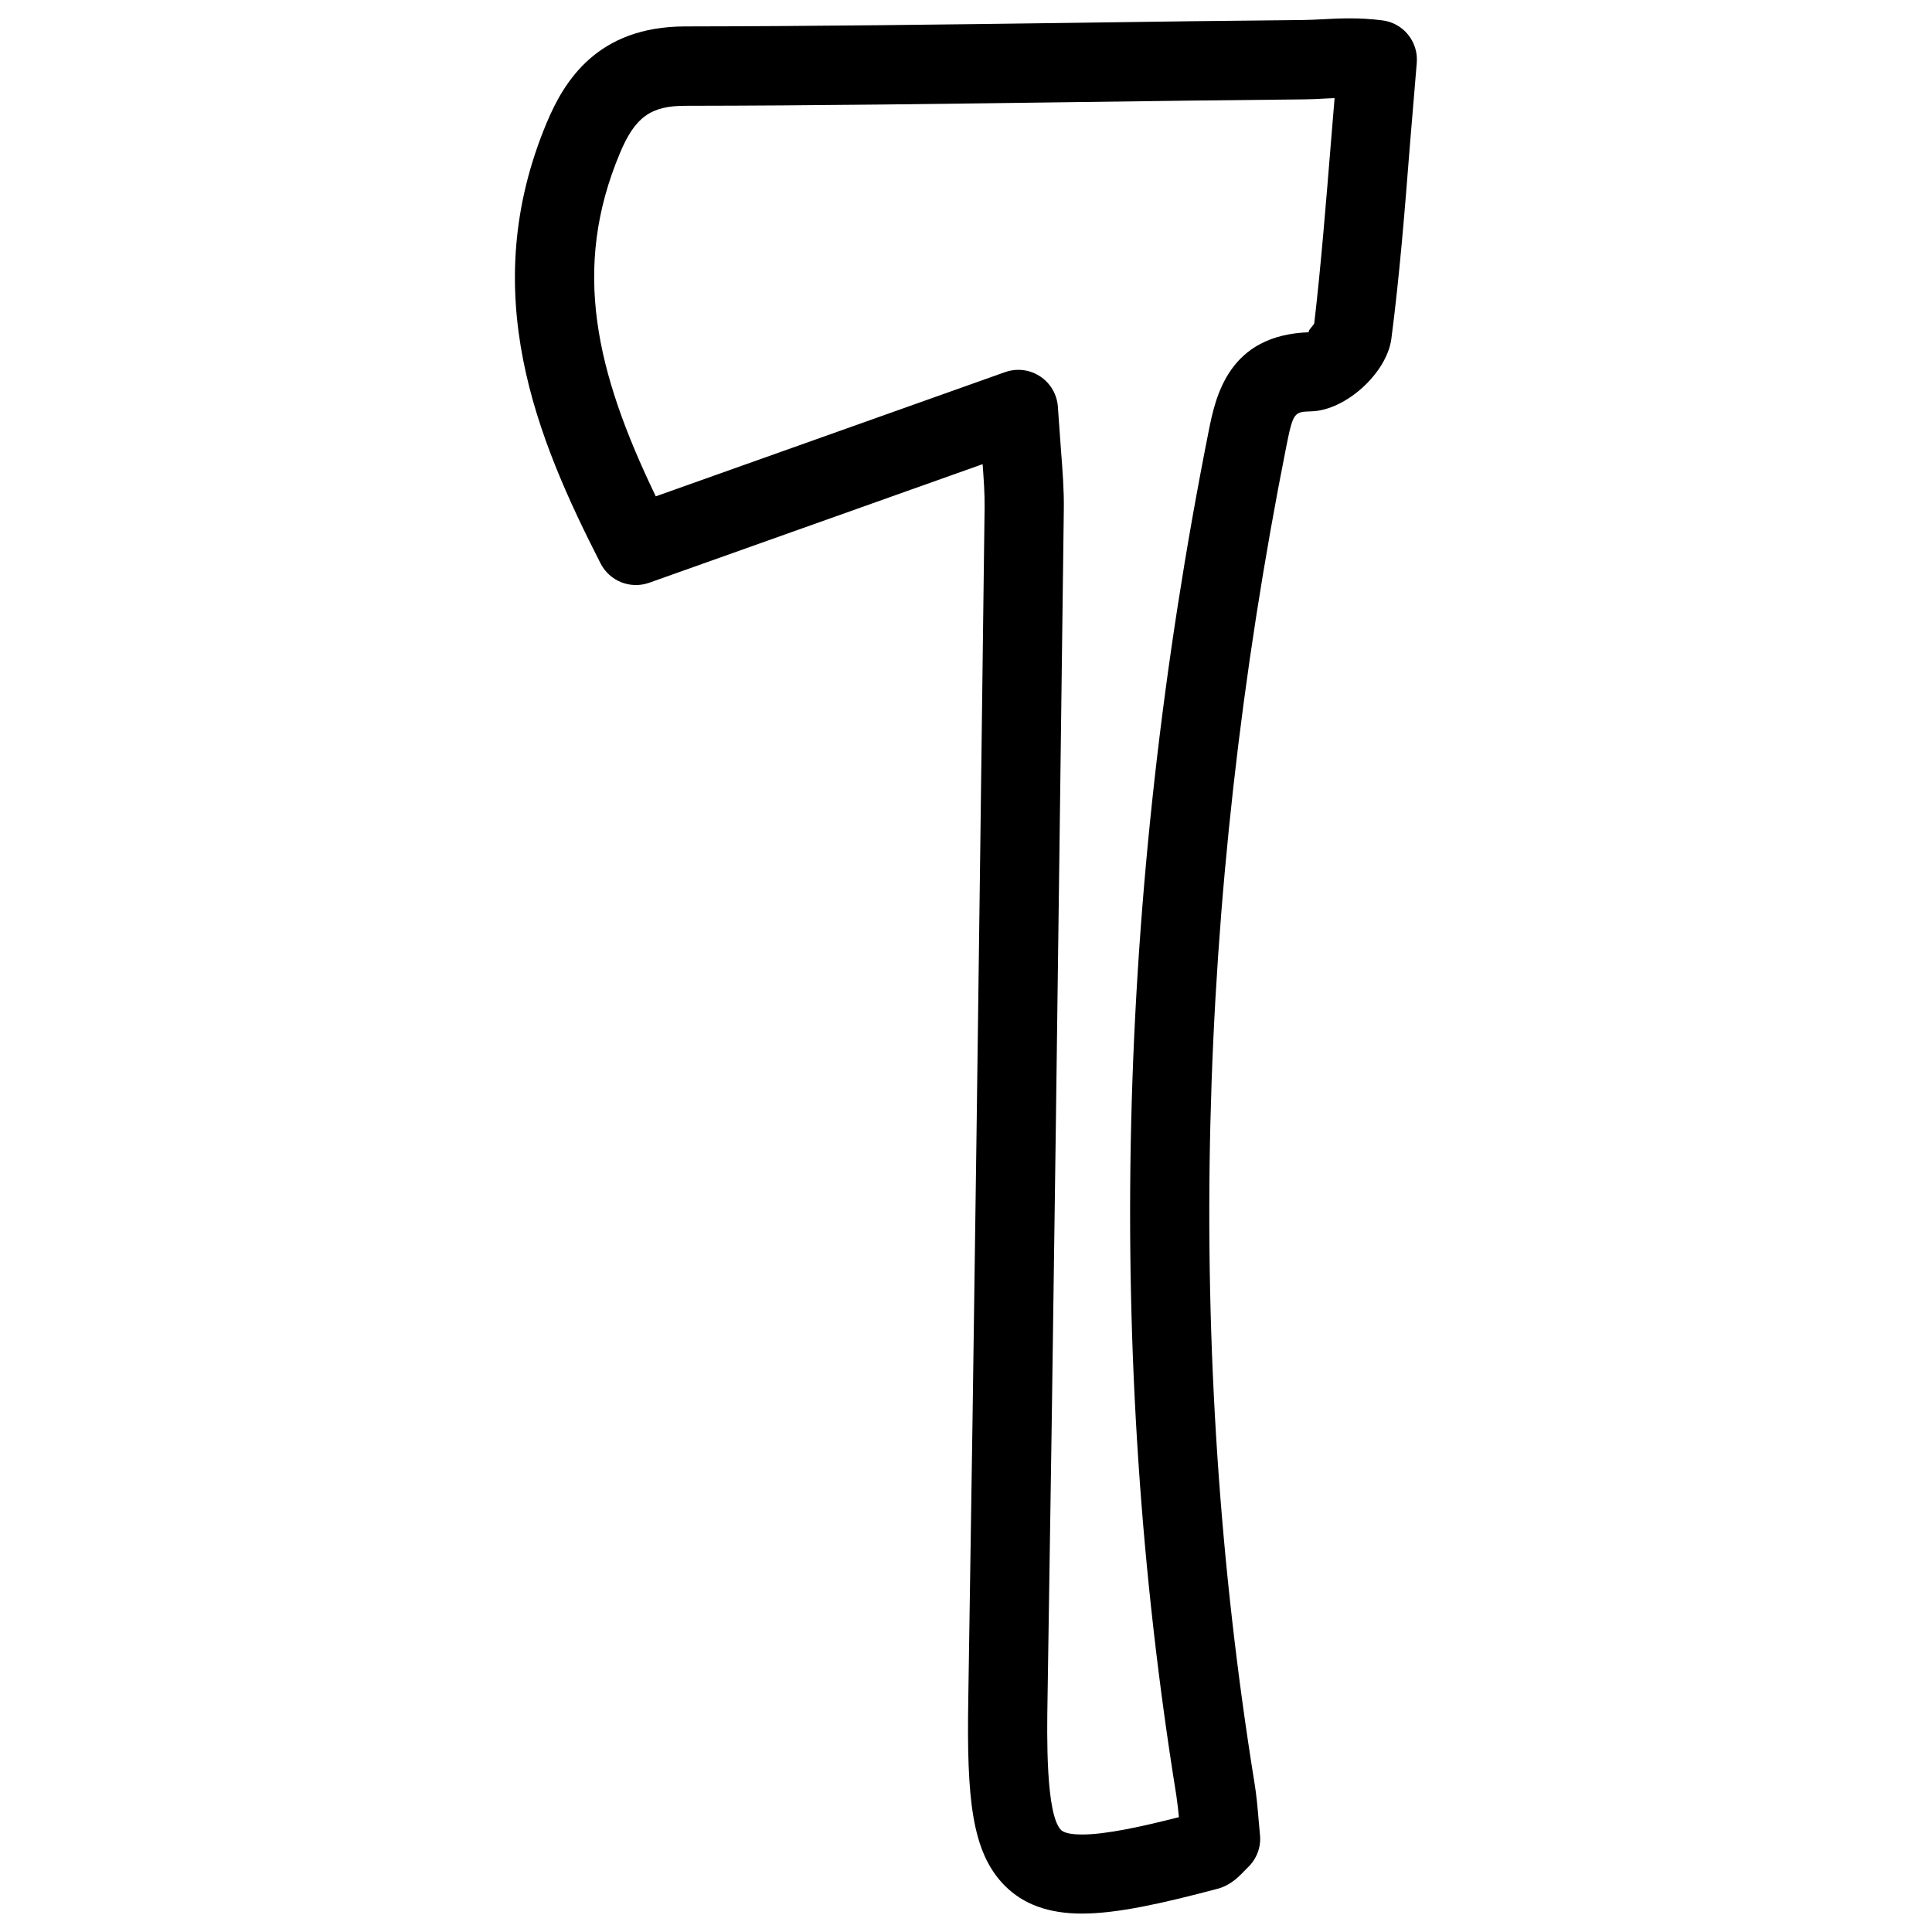 <?xml version="1.0" encoding="UTF-8"?>
<!-- Uploaded to: SVG Find, www.svgfind.com, Generator: SVG Find Mixer Tools -->
<svg width="800px" height="800px" version="1.1" viewBox="144 144 512 512" xmlns="http://www.w3.org/2000/svg">
 <defs>
  <clipPath id="a">
   <path d="m280 148.09h240v503.81h-240z"/>
  </clipPath>
 </defs>
 <g clip-path="url(#a)">
  <path d="m430.75 651.12c-8.859 0-15.574-2.434-20.551-7.473-8.691-8.836-10.035-22.965-9.594-49.375 1.594-99.754 2.856-199.51 4.113-299.26l0.211-16.5c0.043-3.609-0.211-7.199-0.523-11.504l-88.355 31.426c-5.016 1.766-10.453-0.418-12.887-5.102-16.816-32.957-33.168-71.918-14.211-116.97 4.578-10.875 13.352-25.316 36.566-25.359 34.574-0.043 69.191-0.504 103.77-0.965 20.004-0.293 40.012-0.547 60.016-0.734 1.66-0.02 3.297-0.105 4.977-0.188 4.746-0.25 9.844-0.504 15.977 0.273 5.625 0.652 9.699 5.688 9.195 11.336l-1.785 21.371c-1.371 17.59-2.797 35.223-4.938 51.641-1.176 9.07-12.027 18.977-21.141 19.27-4.617 0.148-4.871 0.148-6.719 9.363-23.992 120.81-26.828 239.92-8.438 354.01 0.566 3.379 0.859 6.844 1.133 10.117l0.336 3.715c0.355 3.297-0.902 6.57-3.359 8.816-2.121 2.203-4.219 4.512-7.809 5.5-15.027 3.988-26.824 6.59-35.98 6.59zm-16.875-409.11c2.035 0 4.031 0.586 5.773 1.742 2.75 1.805 4.492 4.809 4.703 8.102l0.777 10.852c0.484 6.277 0.859 11.168 0.797 16.078l-0.211 16.52c-1.281 99.773-2.519 199.55-4.113 299.32-0.148 9.047-0.484 30.188 3.57 34.32 0.988 1.008 3.59 1.219 5.582 1.219 6.297 0 15.809-2.078 25.672-4.598-0.188-1.91-0.398-3.863-0.691-5.793-18.809-116.59-15.934-238.2 8.566-361.46 1.785-8.941 5.102-25.59 26.66-26.262-0.672-0.105 0.902-1.555 1.324-2.332 1.742-14.758 3.129-32.035 4.535-49.309l0.859-10.41c-0.754 0.043-1.512 0.082-2.246 0.105-2.016 0.125-3.945 0.211-5.879 0.23-19.965 0.188-39.926 0.441-59.91 0.715-34.68 0.461-69.359 0.945-104.02 0.988-9.137-0.02-13.336 3.004-17.305 12.473-12.91 30.648-6.383 58.086 9.469 91.023l92.555-32.914c1.156-0.402 2.328-0.613 3.527-0.613z"/>
 </g>
</svg>